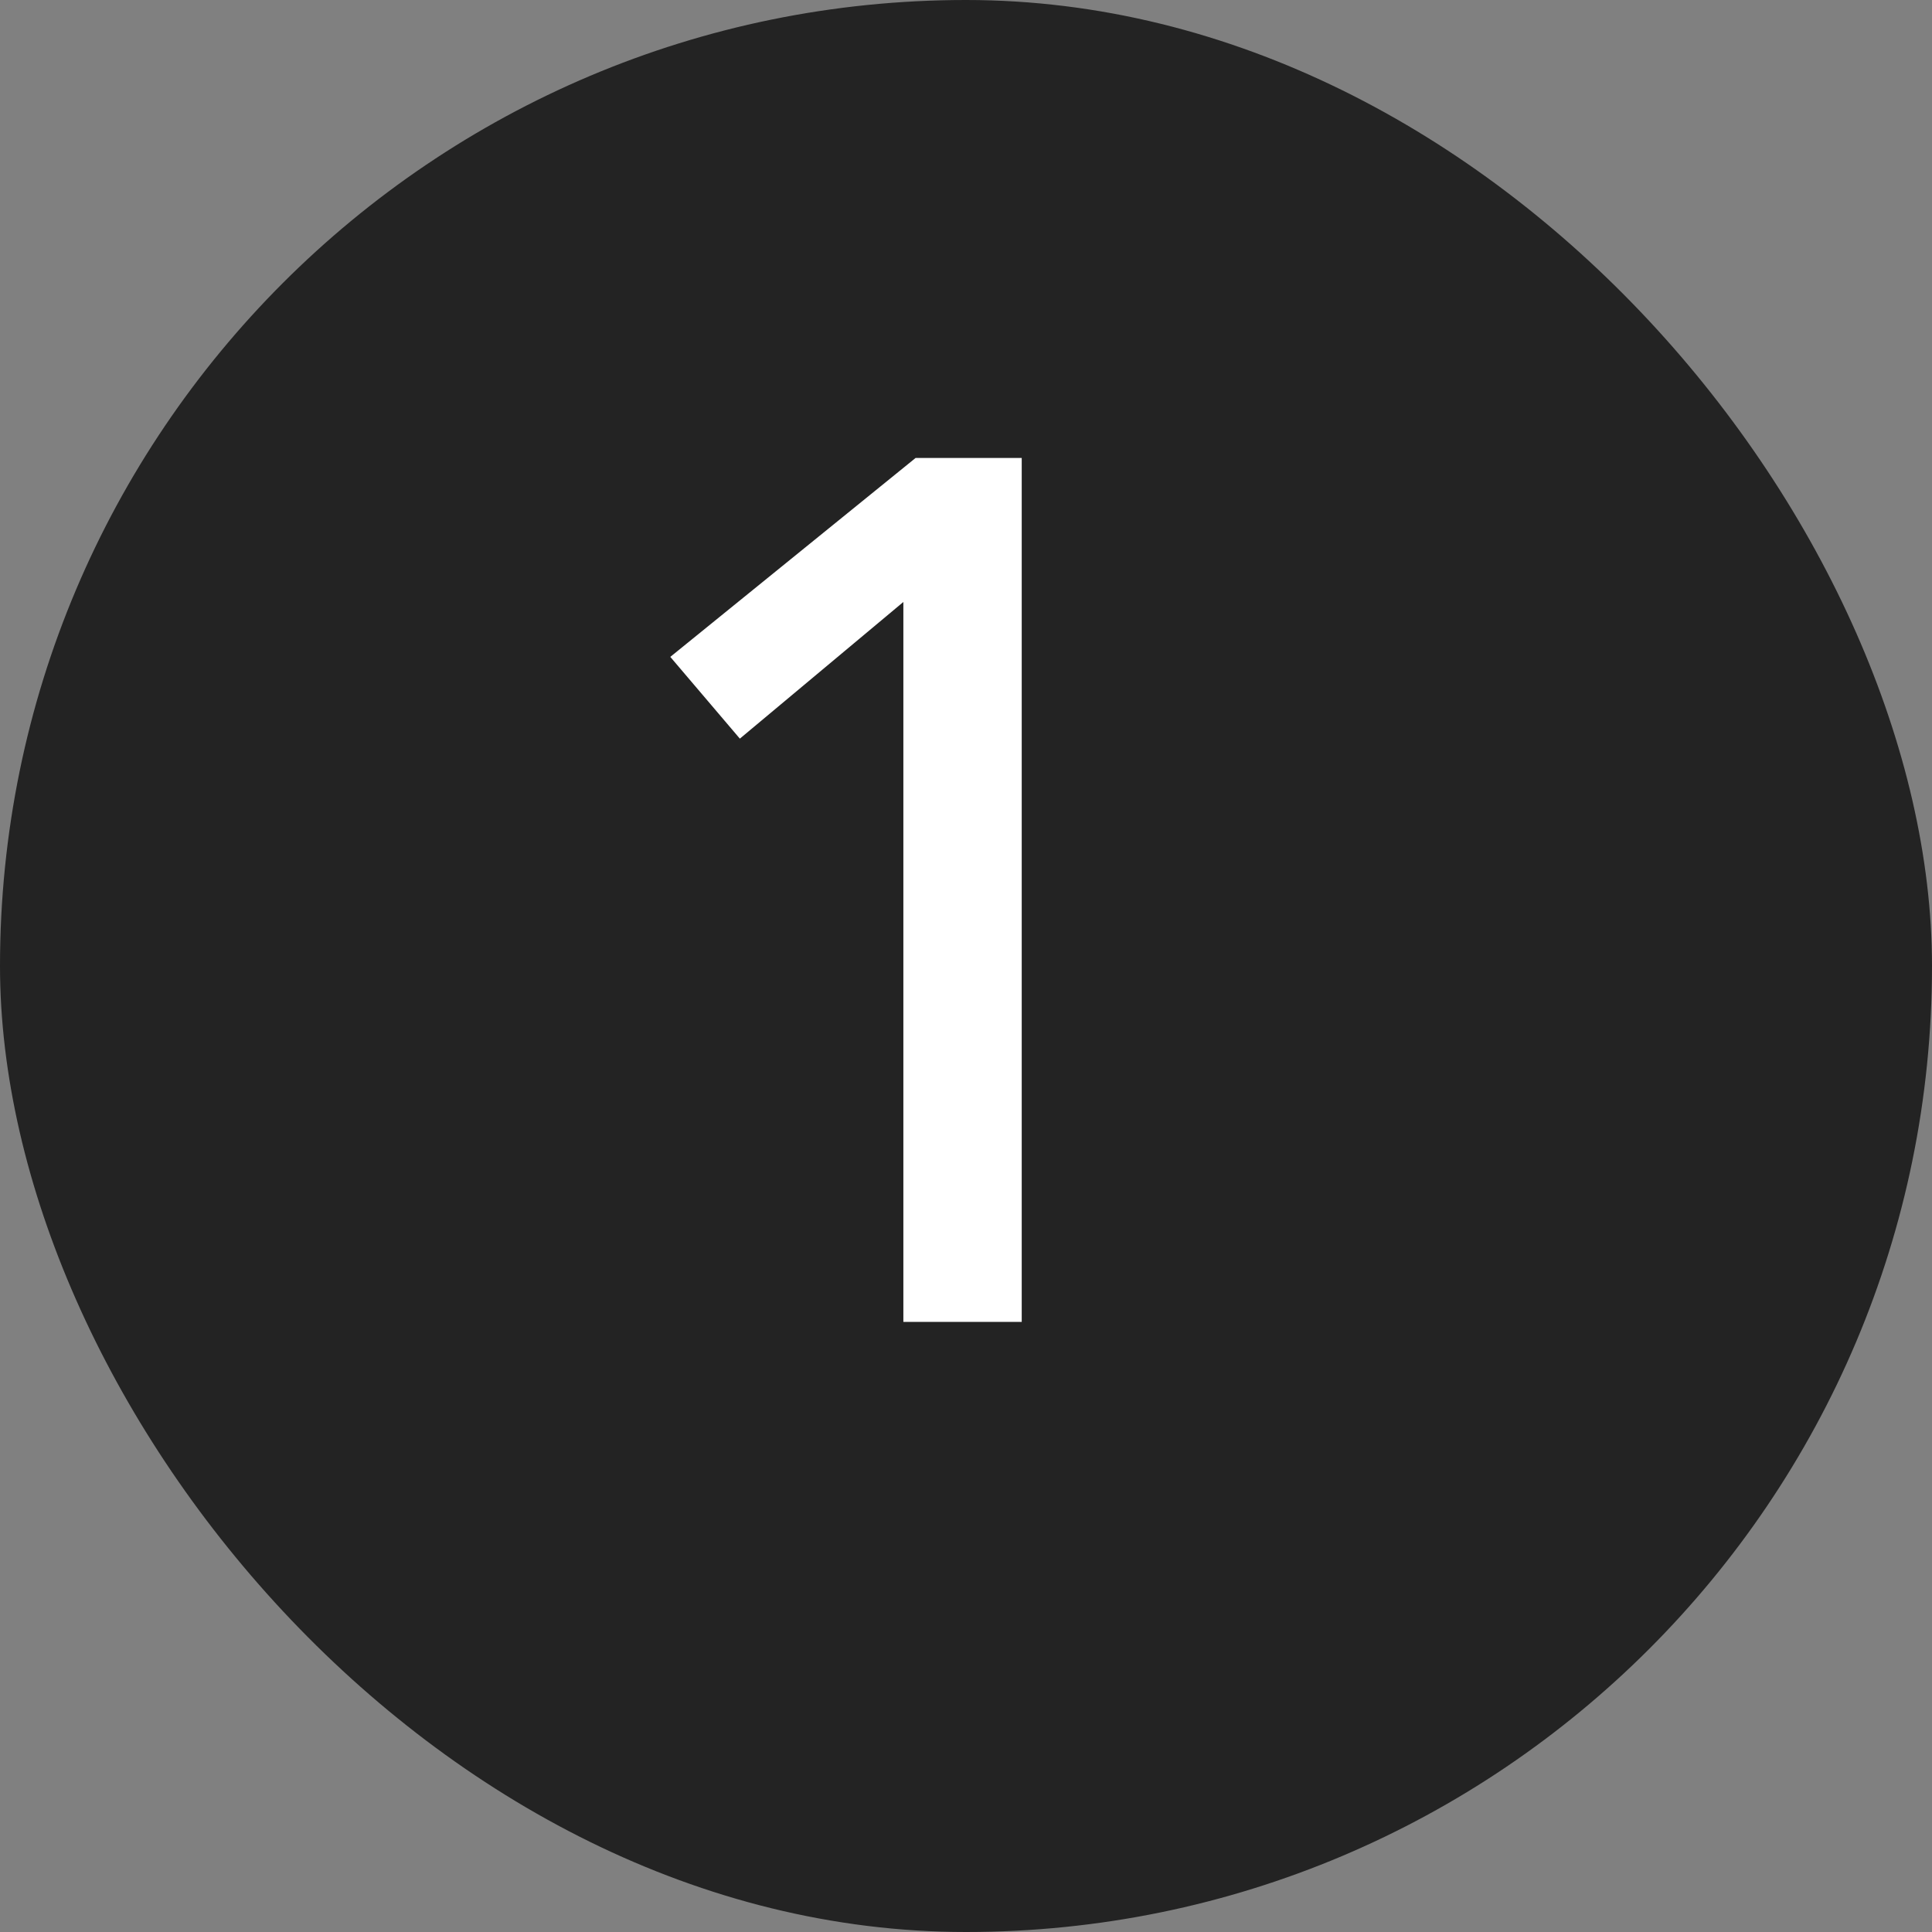 <?xml version="1.0" encoding="UTF-8"?> <svg xmlns="http://www.w3.org/2000/svg" width="38" height="38" viewBox="0 0 38 38" fill="none"><rect x="0" y="0" width="38" height="38" fill="#808080" stroke="none"/> <rect x="38" y="38" width="38" height="38" rx="19" transform="rotate(-180 38 38)" fill="#232323"></rect> <path d="M20.096 9.008V26H17.768V11.84L14.552 14.528L13.184 12.92L18.008 9.008H20.096Z" fill="white"></path> </svg> 